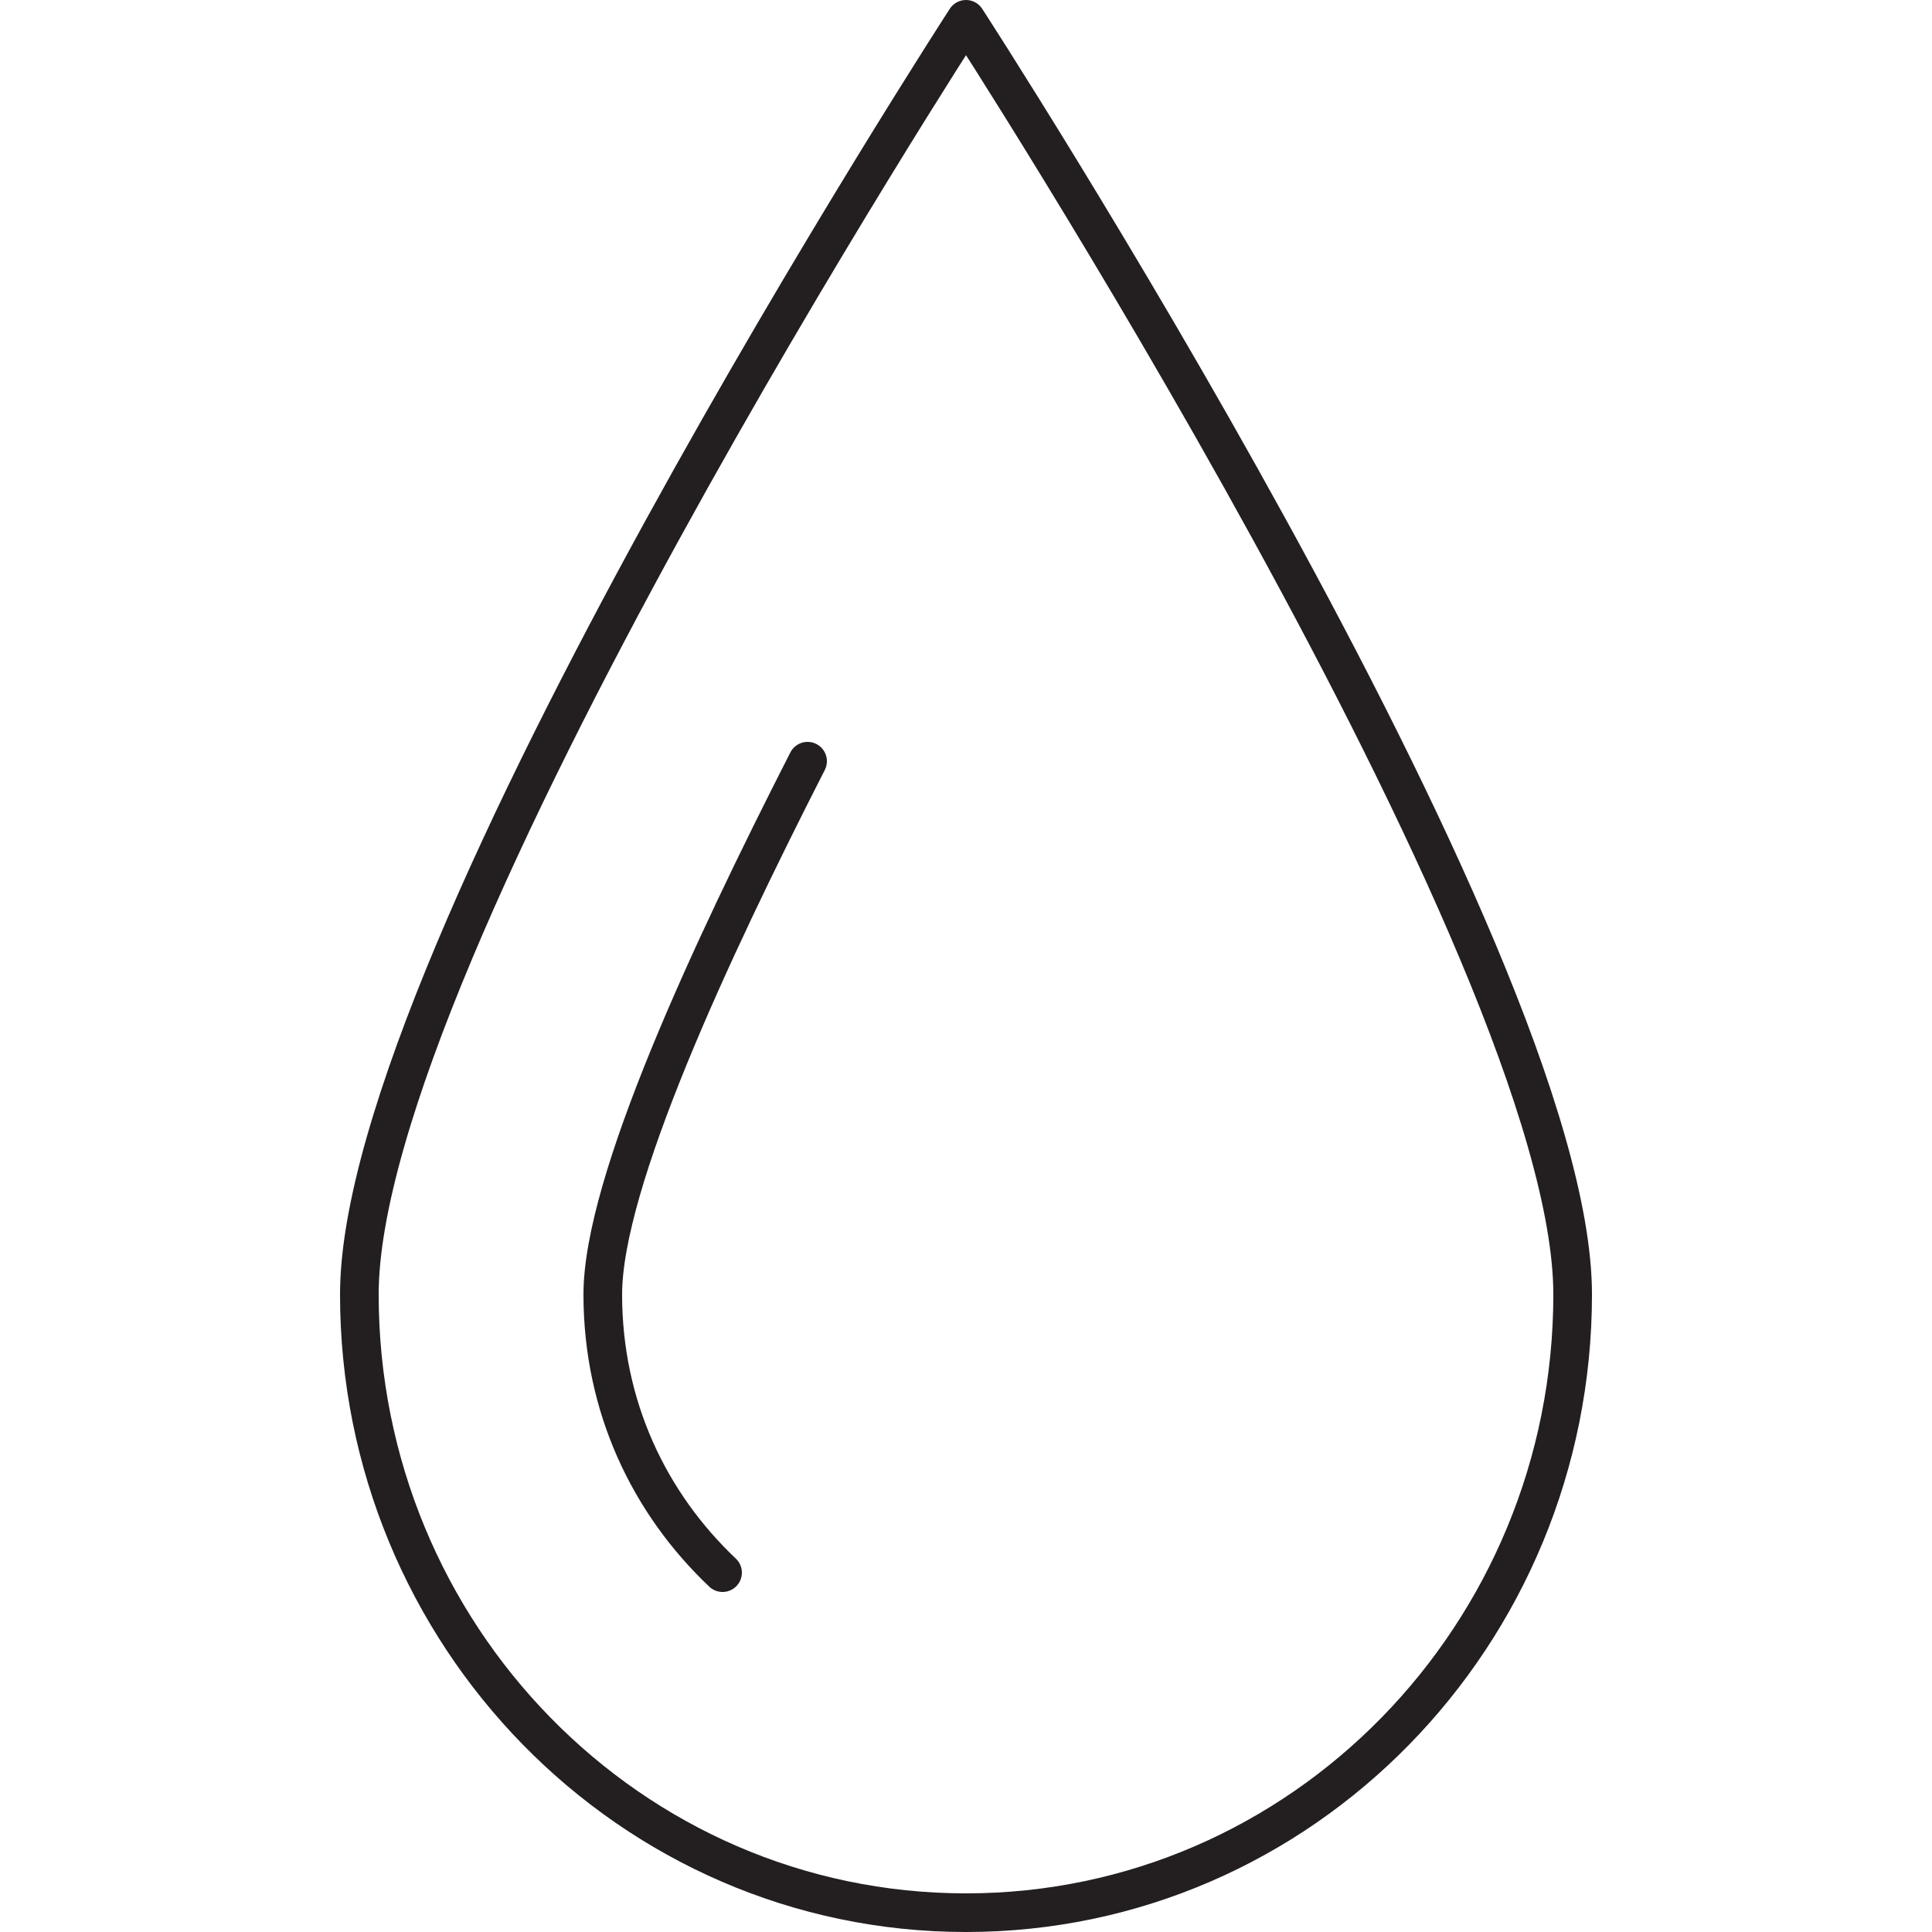 <?xml version="1.0" encoding="utf-8"?>
<svg xmlns="http://www.w3.org/2000/svg" xmlns:xlink="http://www.w3.org/1999/xlink" id="Layer_1" x="0px" y="0px" viewBox="0 0 50 50" width="50" height="50" style="enable-background:new 0 0 50 50;" xml:space="preserve">
<style type="text/css">

	.st0{fill:none;stroke:#231F20;stroke-linecap:round;stroke-linejoin:round;stroke-miterlimit:10;}
	.st1{fill:none;stroke:#231F20;stroke-width:1.5;stroke-linecap:round;stroke-linejoin:round;stroke-miterlimit:10;}
	.st2{fill:#231F20;}
	.st3{fill:#010101;}
	.st4{fill:none;stroke:#000000;stroke-width:0.5;stroke-linecap:round;}
	.st5{fill:none;stroke:#000000;stroke-width:0.5;stroke-linecap:round;stroke-linejoin:round;}
</style>
<g>
	<g>
		<path class="st0" d="M18.7,40.7c-1.9-1.8-3.1-4.3-3.1-7.2c0-2.9,2.8-8.9,5.3-13.8 M40.7,33.5c0,8.8-7,16-15.7,16    c-8.7,0-15.7-7.2-15.7-16S25,0.5,25,0.5S40.7,24.7,40.7,33.5z"/>
	</g>
</g>
</svg>
